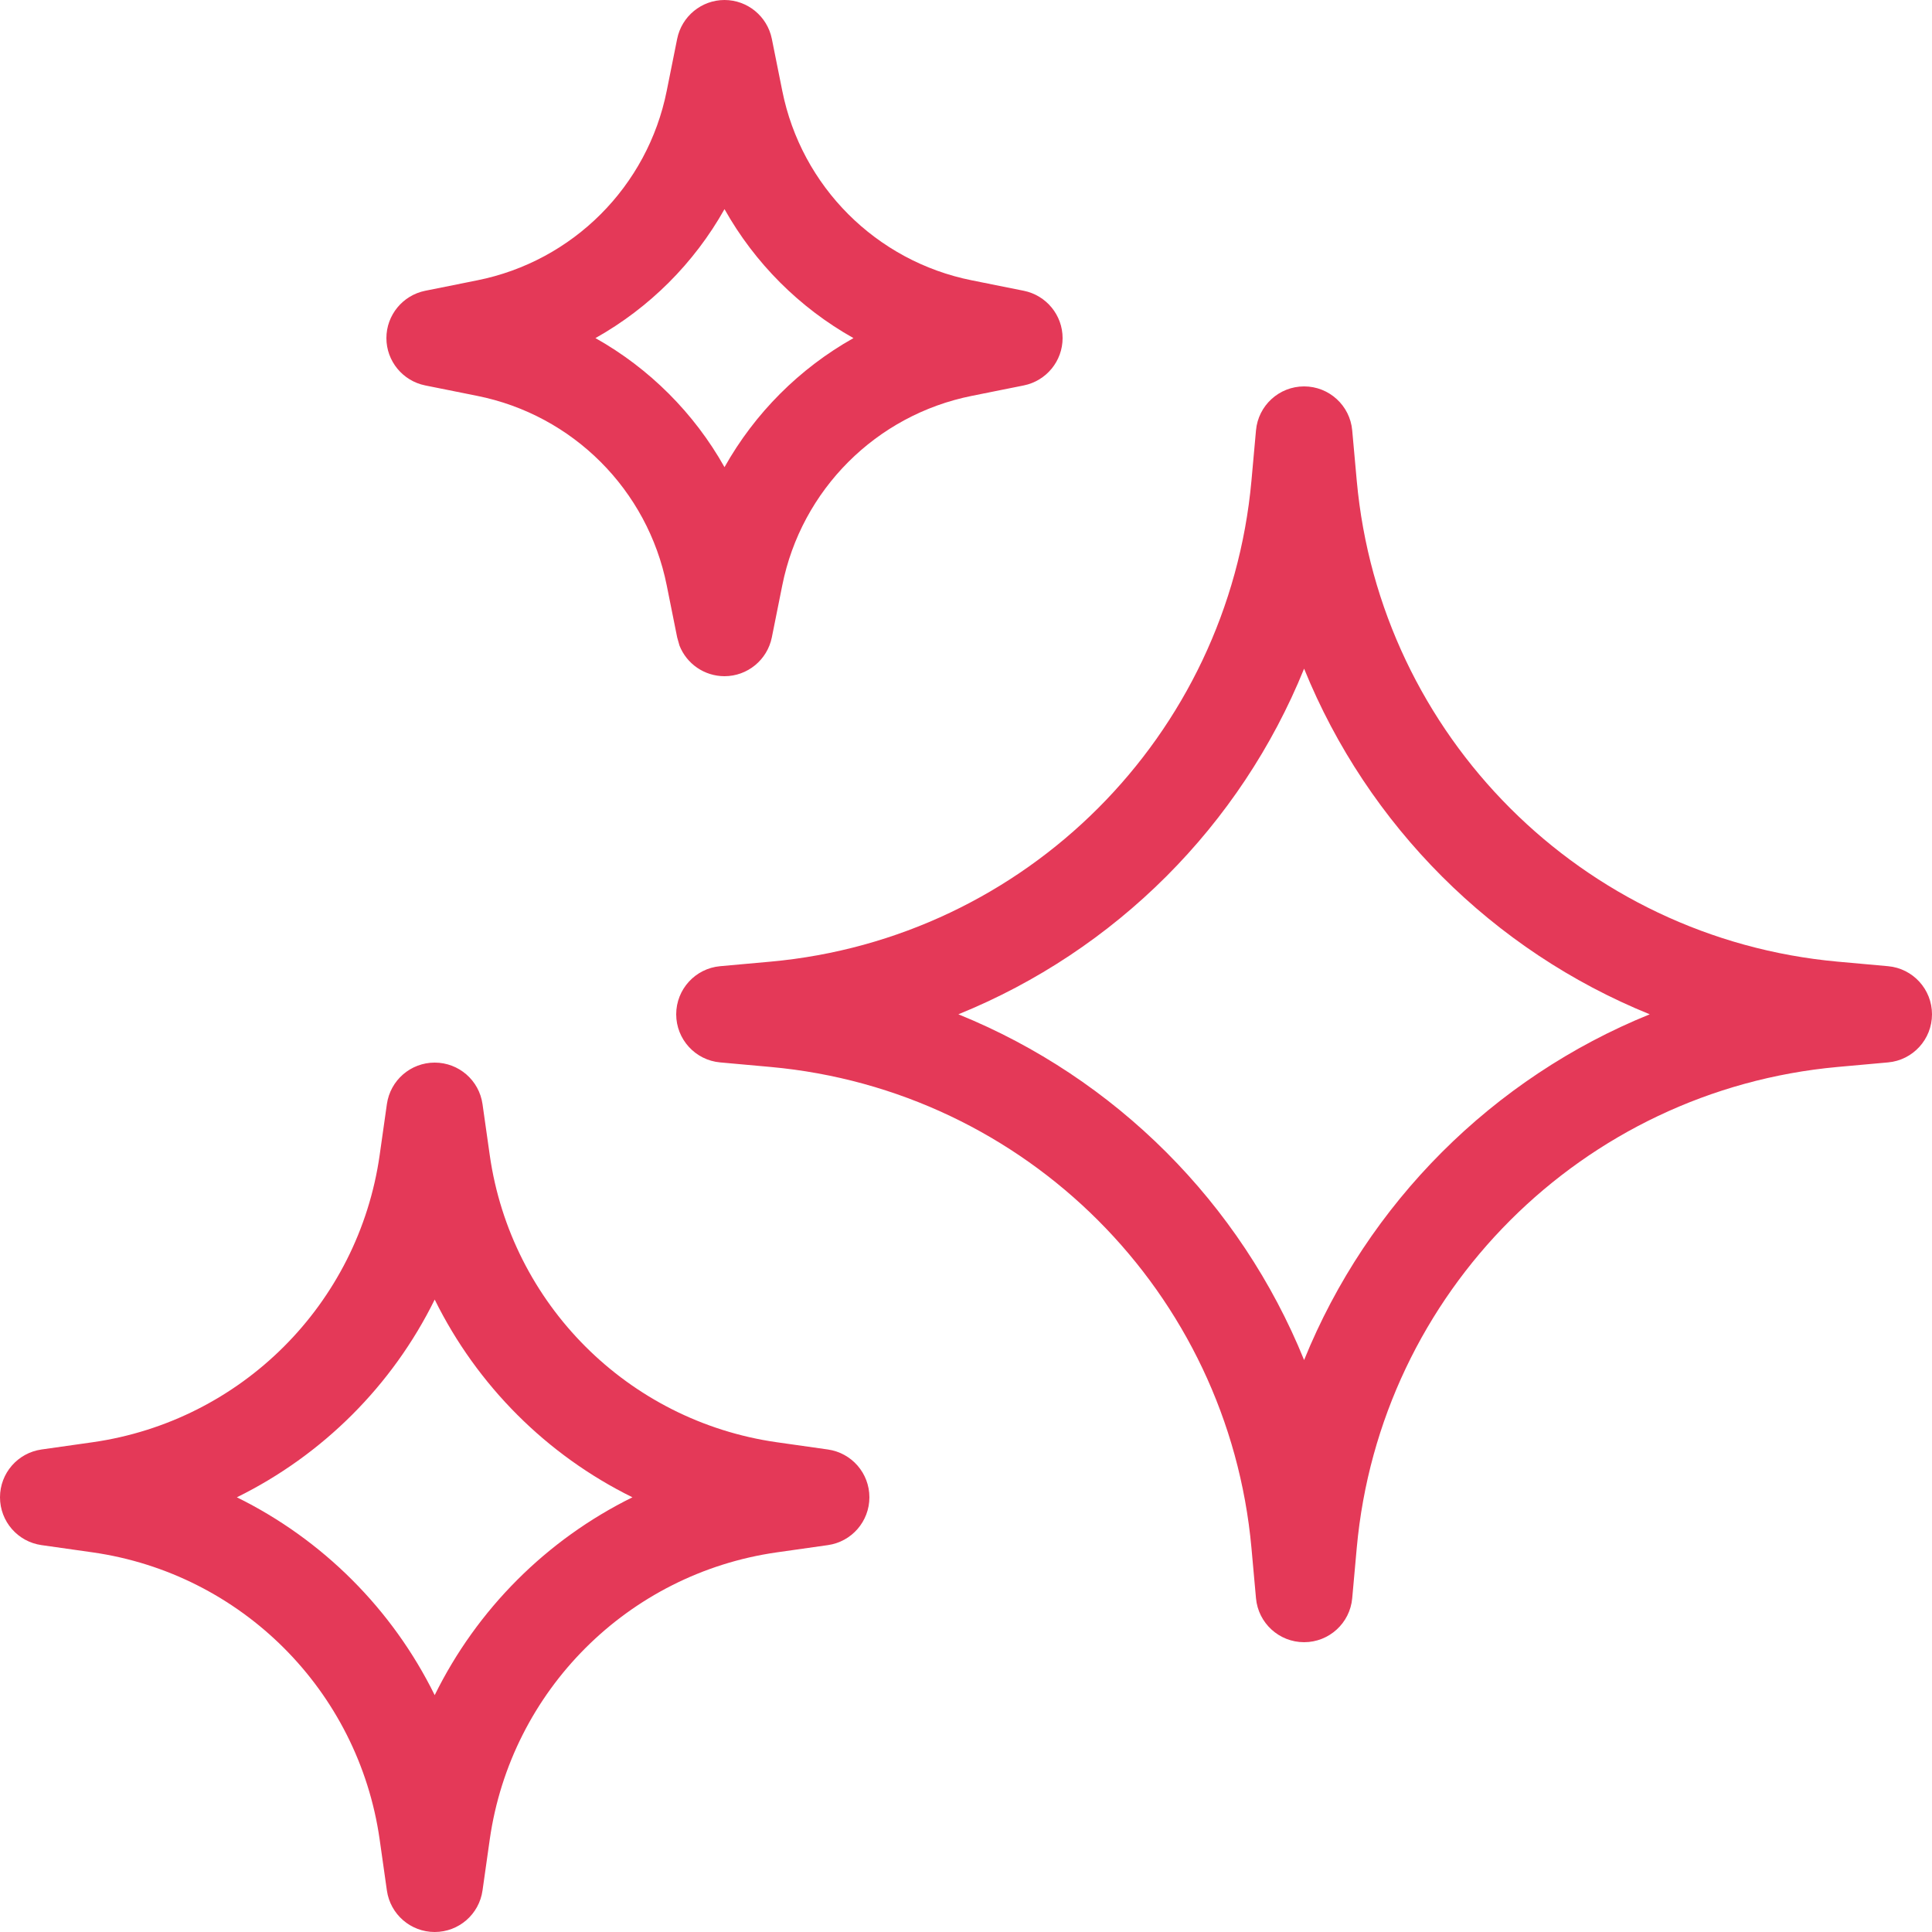 <?xml version="1.0" encoding="UTF-8"?> <svg xmlns="http://www.w3.org/2000/svg" width="20" height="20" viewBox="0 0 20 20" fill="none"><g clip-path="url(#clip0_1945_1841)"><path d="M4.5 11C4.749 11 4.96 11.183 4.995 11.43L5.07 11.959C5.29 13.499 6.501 14.71 8.041 14.93L8.57 15.005C8.817 15.04 9 15.251 9 15.5C9 15.749 8.817 15.96 8.57 15.995L8.041 16.07C6.501 16.29 5.29 17.501 5.07 19.041L4.995 19.57C4.96 19.817 4.749 20 4.5 20C4.251 20 4.04 19.817 4.005 19.57L3.93 19.041C3.71 17.501 2.499 16.29 0.959 16.07L0.43 15.995C0.183 15.96 0 15.749 0 15.5C0 15.251 0.183 15.04 0.43 15.005L0.959 14.93C2.499 14.71 3.71 13.499 3.93 11.959L4.005 11.43C4.04 11.183 4.251 11 4.5 11ZM4.5 13.453C4.062 14.342 3.341 15.062 2.452 15.5C3.341 15.938 4.062 16.659 4.5 17.548C4.938 16.659 5.658 15.938 6.547 15.5C5.658 15.062 4.938 14.341 4.5 13.453ZM13.5 4C13.759 4 13.975 4.198 13.998 4.455L14.045 4.976C14.285 7.619 16.381 9.715 19.024 9.955L19.545 10.002C19.802 10.025 20 10.241 20 10.5C20 10.759 19.802 10.975 19.545 10.998L19.024 11.045C16.381 11.285 14.285 13.38 14.045 16.024L13.998 16.545C13.975 16.802 13.759 17 13.5 17C13.241 17 13.025 16.802 13.002 16.545L12.955 16.024C12.715 13.38 10.62 11.285 7.976 11.045L7.455 10.998C7.198 10.975 7 10.759 7 10.5C7 10.241 7.198 10.025 7.455 10.002L7.976 9.955C10.62 9.715 12.715 7.619 12.955 4.976L13.002 4.455C13.025 4.198 13.241 4 13.5 4ZM13.5 6.922C12.841 8.547 11.546 9.841 9.921 10.5C11.546 11.159 12.841 12.454 13.5 14.079C14.159 12.454 15.453 11.159 17.078 10.5C15.454 9.841 14.159 8.546 13.5 6.922ZM7.5 0C7.738 0 7.943 0.169 7.99 0.402L8.098 0.94C8.296 1.93 9.07 2.704 10.06 2.902L10.598 3.01C10.831 3.057 11 3.262 11 3.5C11 3.738 10.831 3.943 10.598 3.99L10.06 4.098C9.07 4.296 8.296 5.07 8.098 6.06L7.99 6.598C7.943 6.831 7.738 7 7.5 7C7.291 7 7.108 6.871 7.034 6.683L7.01 6.598L6.902 6.06C6.704 5.07 5.93 4.296 4.94 4.098L4.402 3.99C4.169 3.943 4 3.738 4 3.5C4 3.262 4.169 3.057 4.402 3.01L4.94 2.902C5.93 2.704 6.704 1.93 6.902 0.94L7.01 0.402C7.057 0.169 7.262 0 7.5 0ZM7.5 2.165C7.186 2.724 6.723 3.186 6.164 3.5C6.723 3.814 7.186 4.277 7.5 4.836C7.814 4.277 8.276 3.814 8.835 3.5C8.276 3.186 7.814 2.724 7.5 2.165Z" fill="#E43958"></path></g><defs><clipPath id="clip0_1945_1841"><rect width="20" height="20" fill="white"></rect></clipPath></defs></svg> 